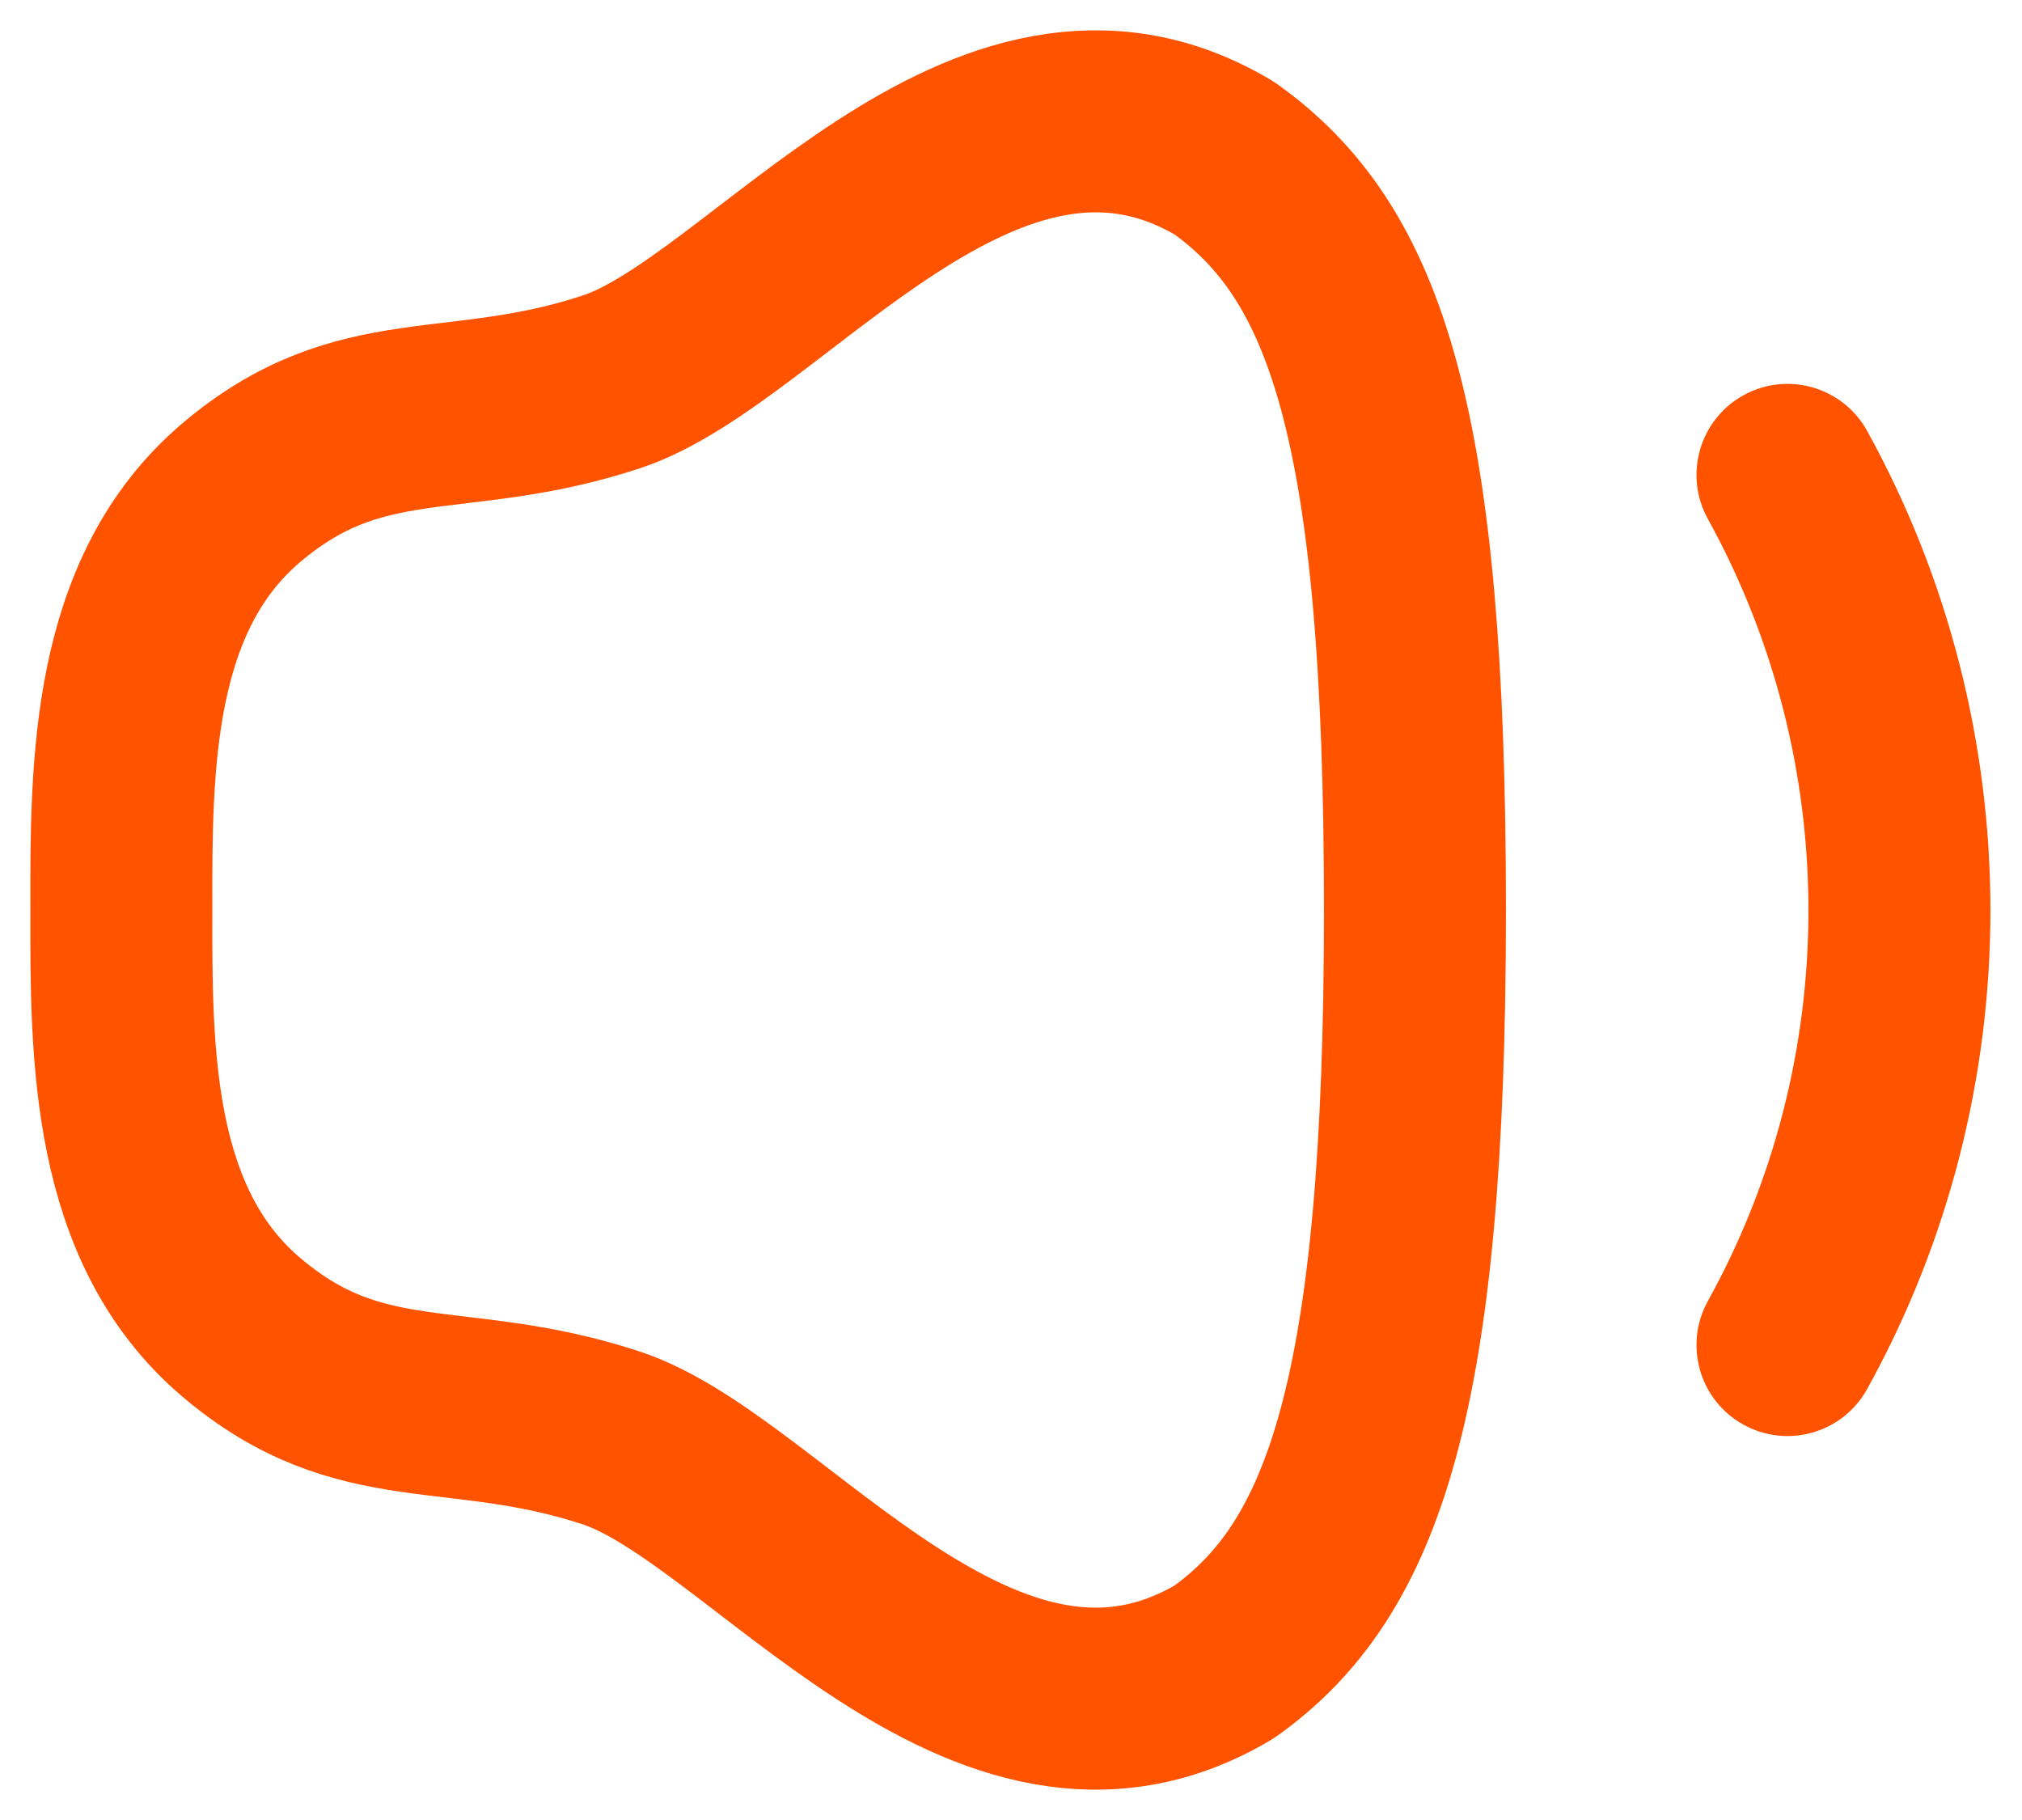 <?xml version="1.0" encoding="UTF-8"?> <svg xmlns="http://www.w3.org/2000/svg" width="50" height="45" viewBox="0 0 50 45" fill="none"> <path fill-rule="evenodd" clip-rule="evenodd" d="M43.235 9.991C44.202 9.457 45.419 9.809 45.952 10.776C49.974 18.065 49.976 26.957 45.951 34.225C45.416 35.192 44.199 35.541 43.233 35.006C42.266 34.471 41.916 33.254 42.452 32.288C45.808 26.227 45.809 18.796 42.45 12.708C41.916 11.741 42.268 10.524 43.235 9.991Z" fill="#FF5300" stroke="#FF5300" stroke-width="0.5" stroke-linecap="round" stroke-linejoin="round"></path> <path fill-rule="evenodd" clip-rule="evenodd" d="M3.001 22.498C2.992 26.088 3.001 30.297 5.964 32.815C8.93 35.333 11.283 34.293 15.117 35.554C18.955 36.82 24.33 44.616 30.267 41.094C33.478 38.814 34.989 34.511 34.989 22.498C34.989 10.487 33.545 6.232 30.267 3.905C24.33 0.385 18.955 8.181 15.117 9.442C11.283 10.708 8.93 9.669 5.964 12.184C3.001 14.699 2.992 18.911 3.001 22.498Z" stroke="#FF5300" stroke-width="4.5" stroke-linecap="round" stroke-linejoin="round"></path> </svg> 